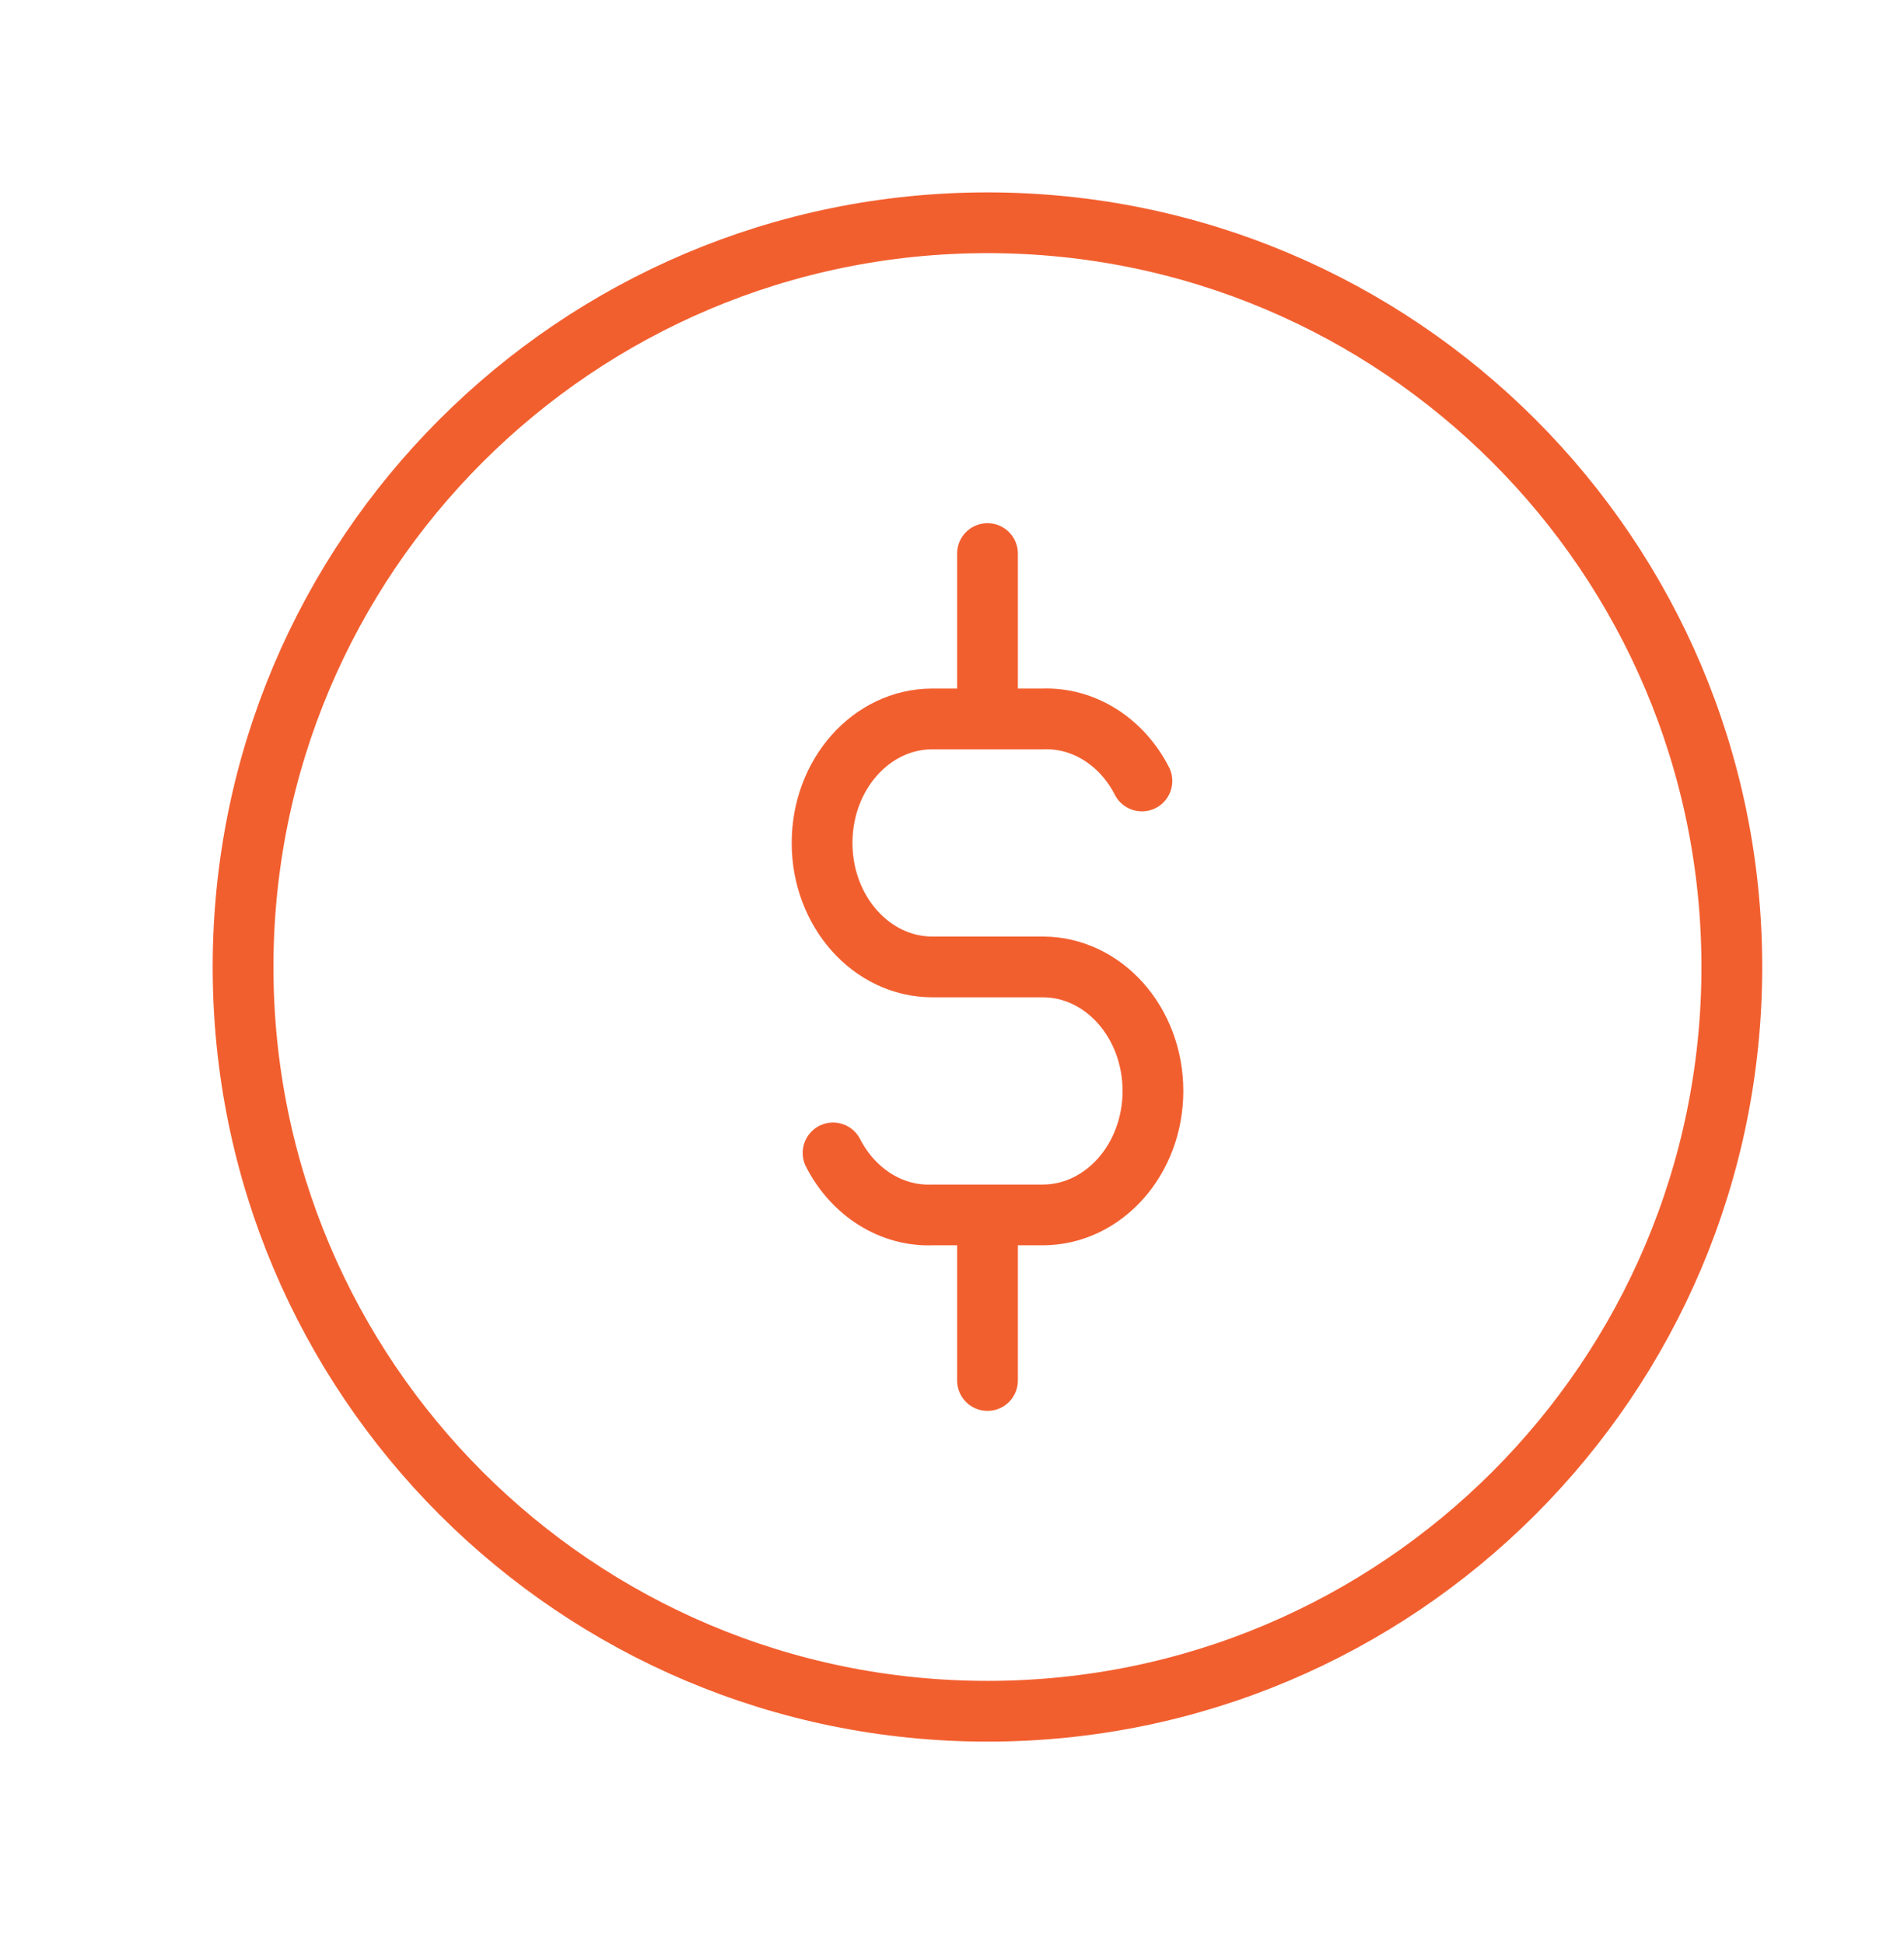 <?xml version="1.0" encoding="UTF-8"?> <svg xmlns="http://www.w3.org/2000/svg" width="47" height="48" viewBox="0 0 47 48" fill="none"><path d="M24.375 42.25C34.523 42.25 42.75 34.023 42.75 23.875C42.75 13.727 34.523 5.5 24.375 5.5C14.227 5.5 6 13.727 6 23.875C6 34.023 14.227 42.25 24.375 42.25Z" stroke="#F25F2F" stroke-width="1.5" stroke-linecap="round" stroke-linejoin="round"></path><path d="M28.188 19.282C27.686 18.302 26.743 17.712 25.738 17.75H23.015C21.512 17.75 20.293 19.118 20.293 20.813C20.293 22.501 21.512 23.873 23.015 23.873H25.738C27.241 23.873 28.46 25.243 28.46 26.936C28.46 28.626 27.241 29.996 25.738 29.996H23.015C22.01 30.035 21.067 29.445 20.564 28.465M24.376 13.667V17.75M24.376 30V34.084" stroke="#F25F2F" stroke-width="1.5" stroke-linecap="round" stroke-linejoin="round"></path></svg> 